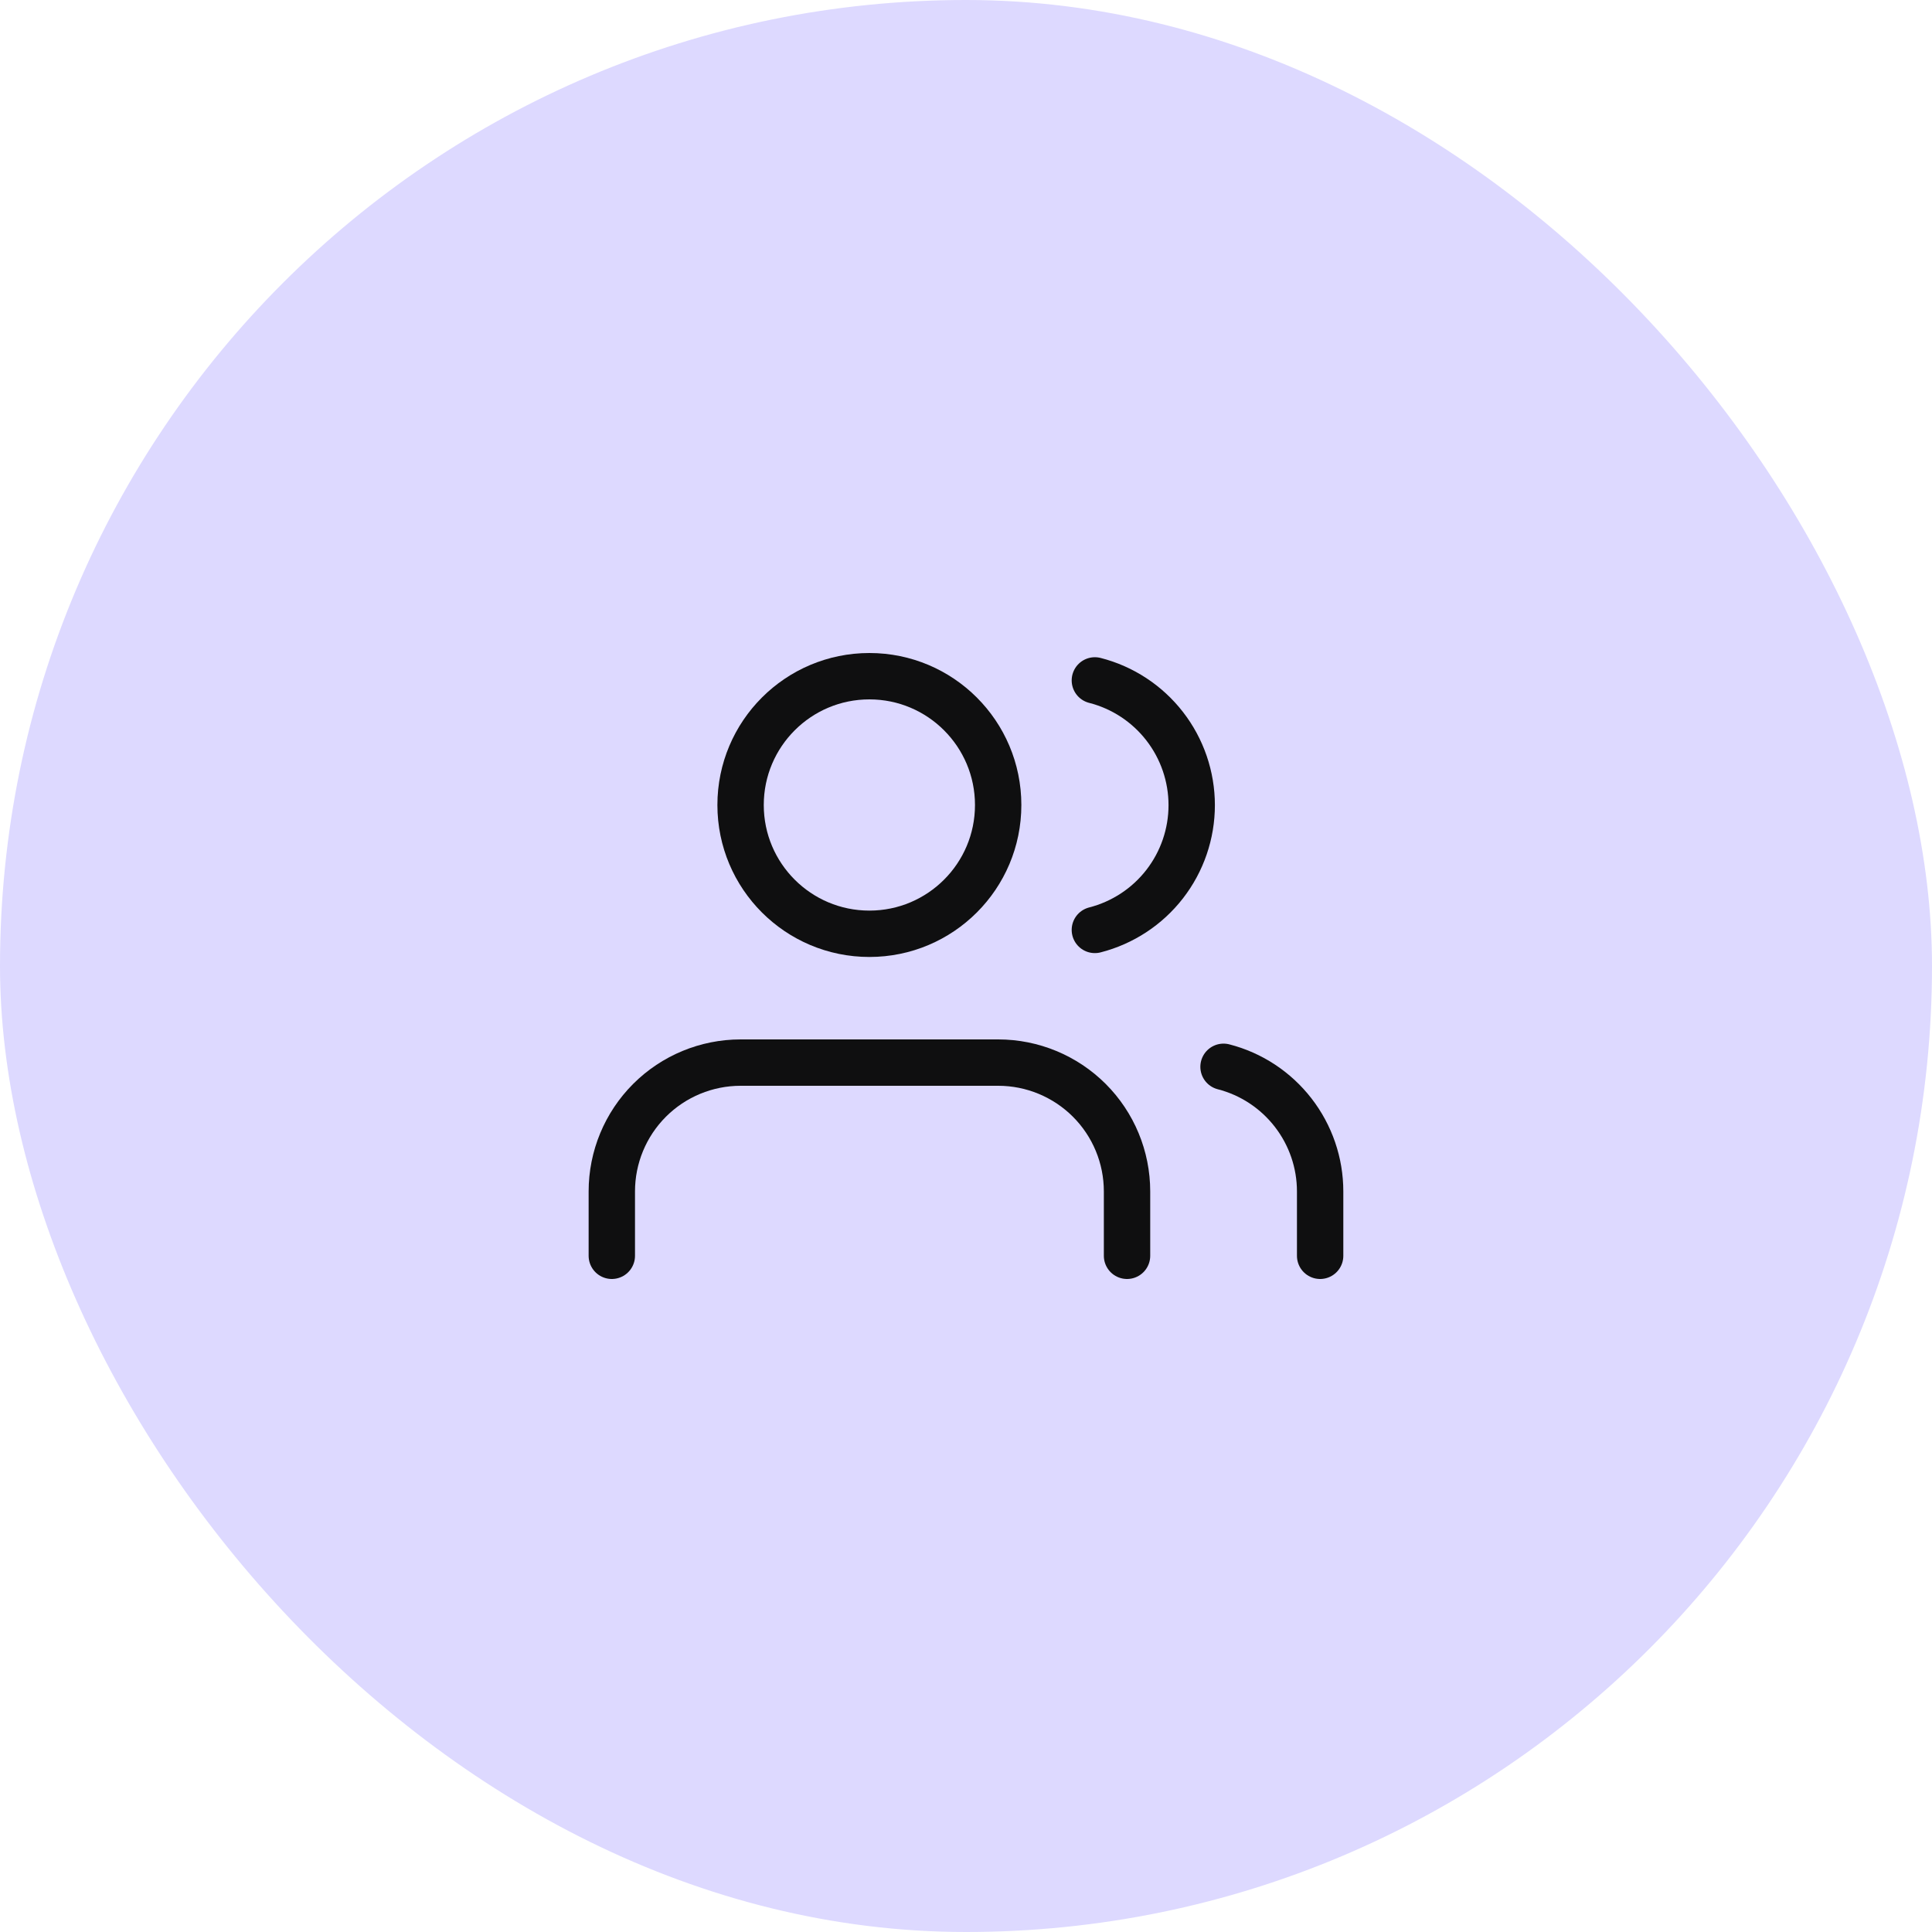 <svg width="40" height="40" viewBox="0 0 40 40" fill="none" xmlns="http://www.w3.org/2000/svg">
<rect width="40" height="40" rx="20" fill="#DDD9FF"/>
<path d="M23.334 26V24.667C23.334 23.959 23.053 23.281 22.553 22.781C22.052 22.281 21.374 22 20.667 22H15.334C14.626 22 13.948 22.281 13.448 22.781C12.948 23.281 12.667 23.959 12.667 24.667V26" stroke="#0F0F10" stroke-width="0.96" stroke-linecap="round" stroke-linejoin="round"/>
<path d="M18 19.333C19.472 19.333 20.666 18.139 20.666 16.667C20.666 15.194 19.472 14 18 14C16.527 14 15.333 15.194 15.333 16.667C15.333 18.139 16.527 19.333 18 19.333Z" stroke="#0F0F10" stroke-width="0.96" stroke-linecap="round" stroke-linejoin="round"/>
<path d="M27.332 26V24.667C27.332 24.076 27.135 23.502 26.773 23.035C26.411 22.568 25.905 22.234 25.332 22.087" stroke="#0F0F10" stroke-width="0.96" stroke-linecap="round" stroke-linejoin="round"/>
<path d="M22.668 14.087C23.241 14.233 23.75 14.567 24.113 15.035C24.476 15.503 24.673 16.078 24.673 16.67C24.673 17.262 24.476 17.837 24.113 18.305C23.75 18.773 23.241 19.106 22.668 19.253" stroke="#0F0F10" stroke-width="0.96" stroke-linecap="round" stroke-linejoin="round"/>
</svg>
